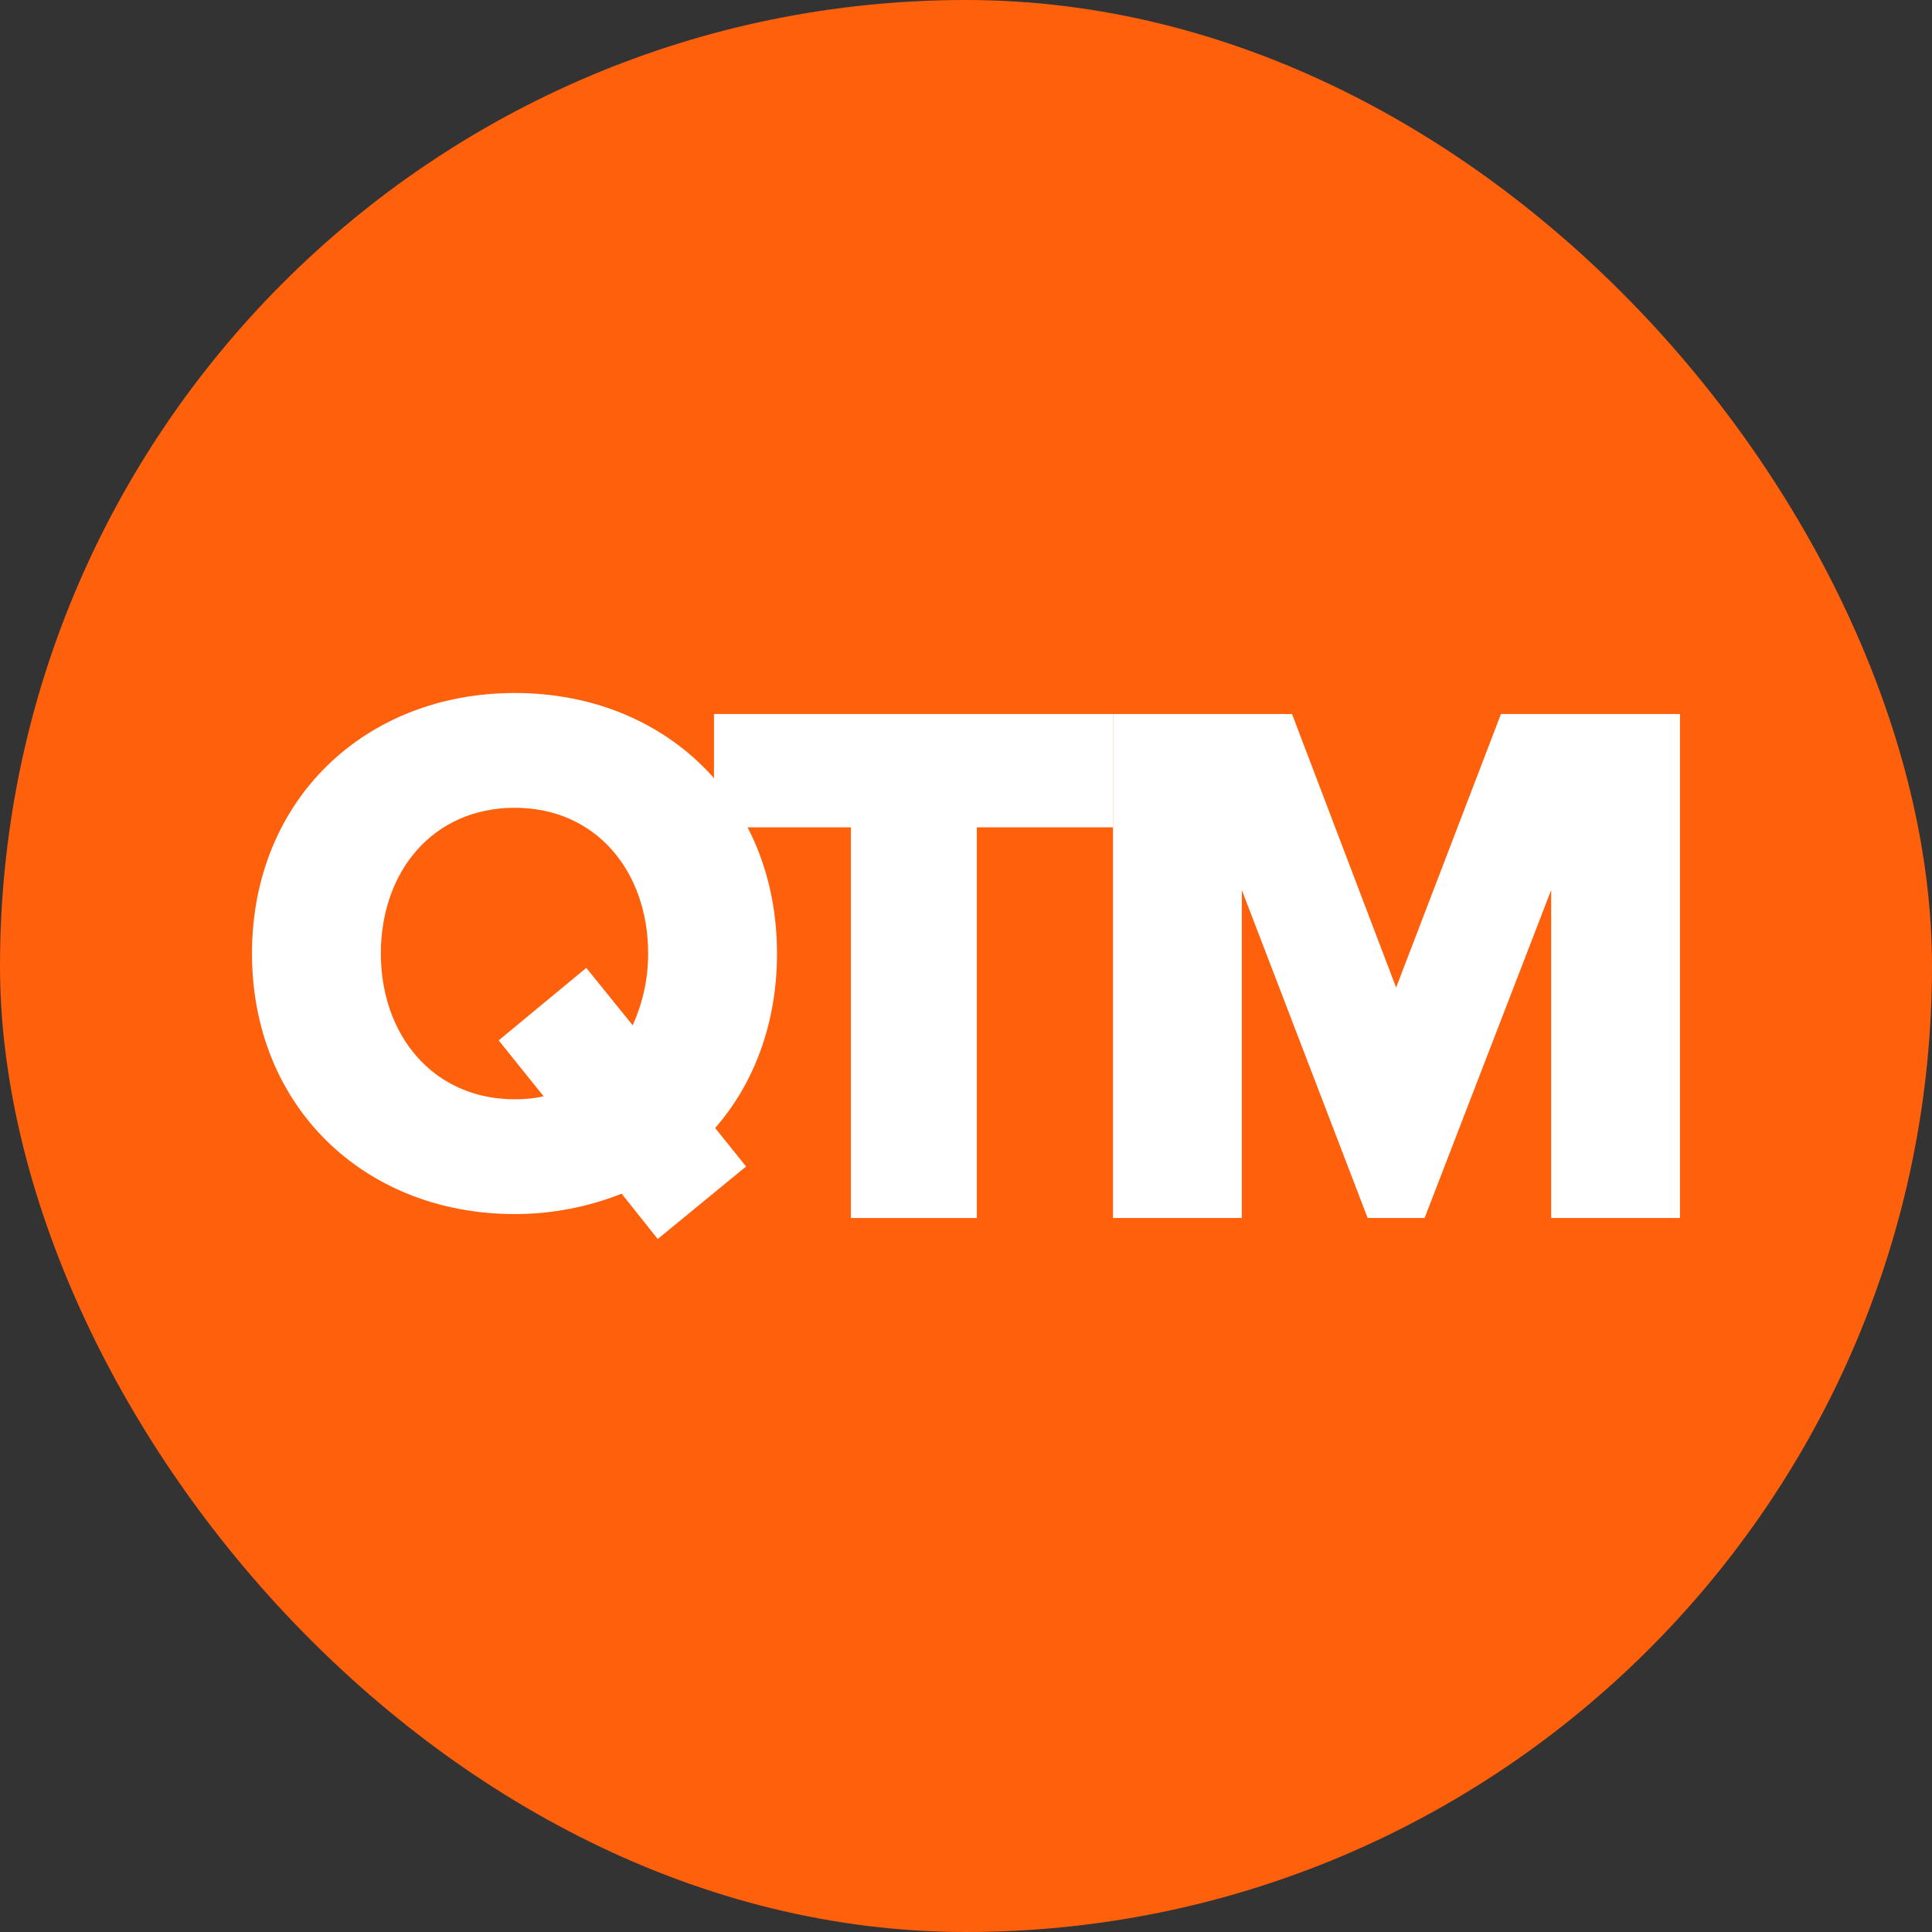 <svg width="92" height="92" viewBox="0 0 92 92" fill="none" xmlns="http://www.w3.org/2000/svg">
<rect x="0" y="0" width="92" height="92" fill="#333333" stroke="none"/>
<rect width="92" height="92" rx="46" fill="#FF600C"/>
<path d="M46.516 58V39.397H53V34H34V39.397H40.519V58H46.516Z" fill="white"/>
<path d="M24.517 57.813C26.341 57.813 28.059 57.454 29.602 56.842L31.32 59L35.527 55.548L34.055 53.714C35.913 51.592 37 48.715 37 45.407C37 38.106 31.67 33 24.517 33C17.365 33 12 38.106 12 45.407C12 52.707 17.365 57.813 24.517 57.813ZM24.517 52.347C20.625 52.347 18.136 49.291 18.136 45.407C18.136 41.487 20.625 38.466 24.517 38.466C28.375 38.466 30.864 41.487 30.864 45.407C30.864 46.665 30.584 47.816 30.128 48.823L27.919 46.09L23.746 49.542L25.885 52.203C25.429 52.311 24.973 52.347 24.517 52.347Z" fill="white"/>
<path d="M80 58V34H71.475L66.482 47.026L61.525 34H53V58H59.135V42.384L65.127 58H67.838L73.865 42.384V58H80Z" fill="white"/>
</svg>
